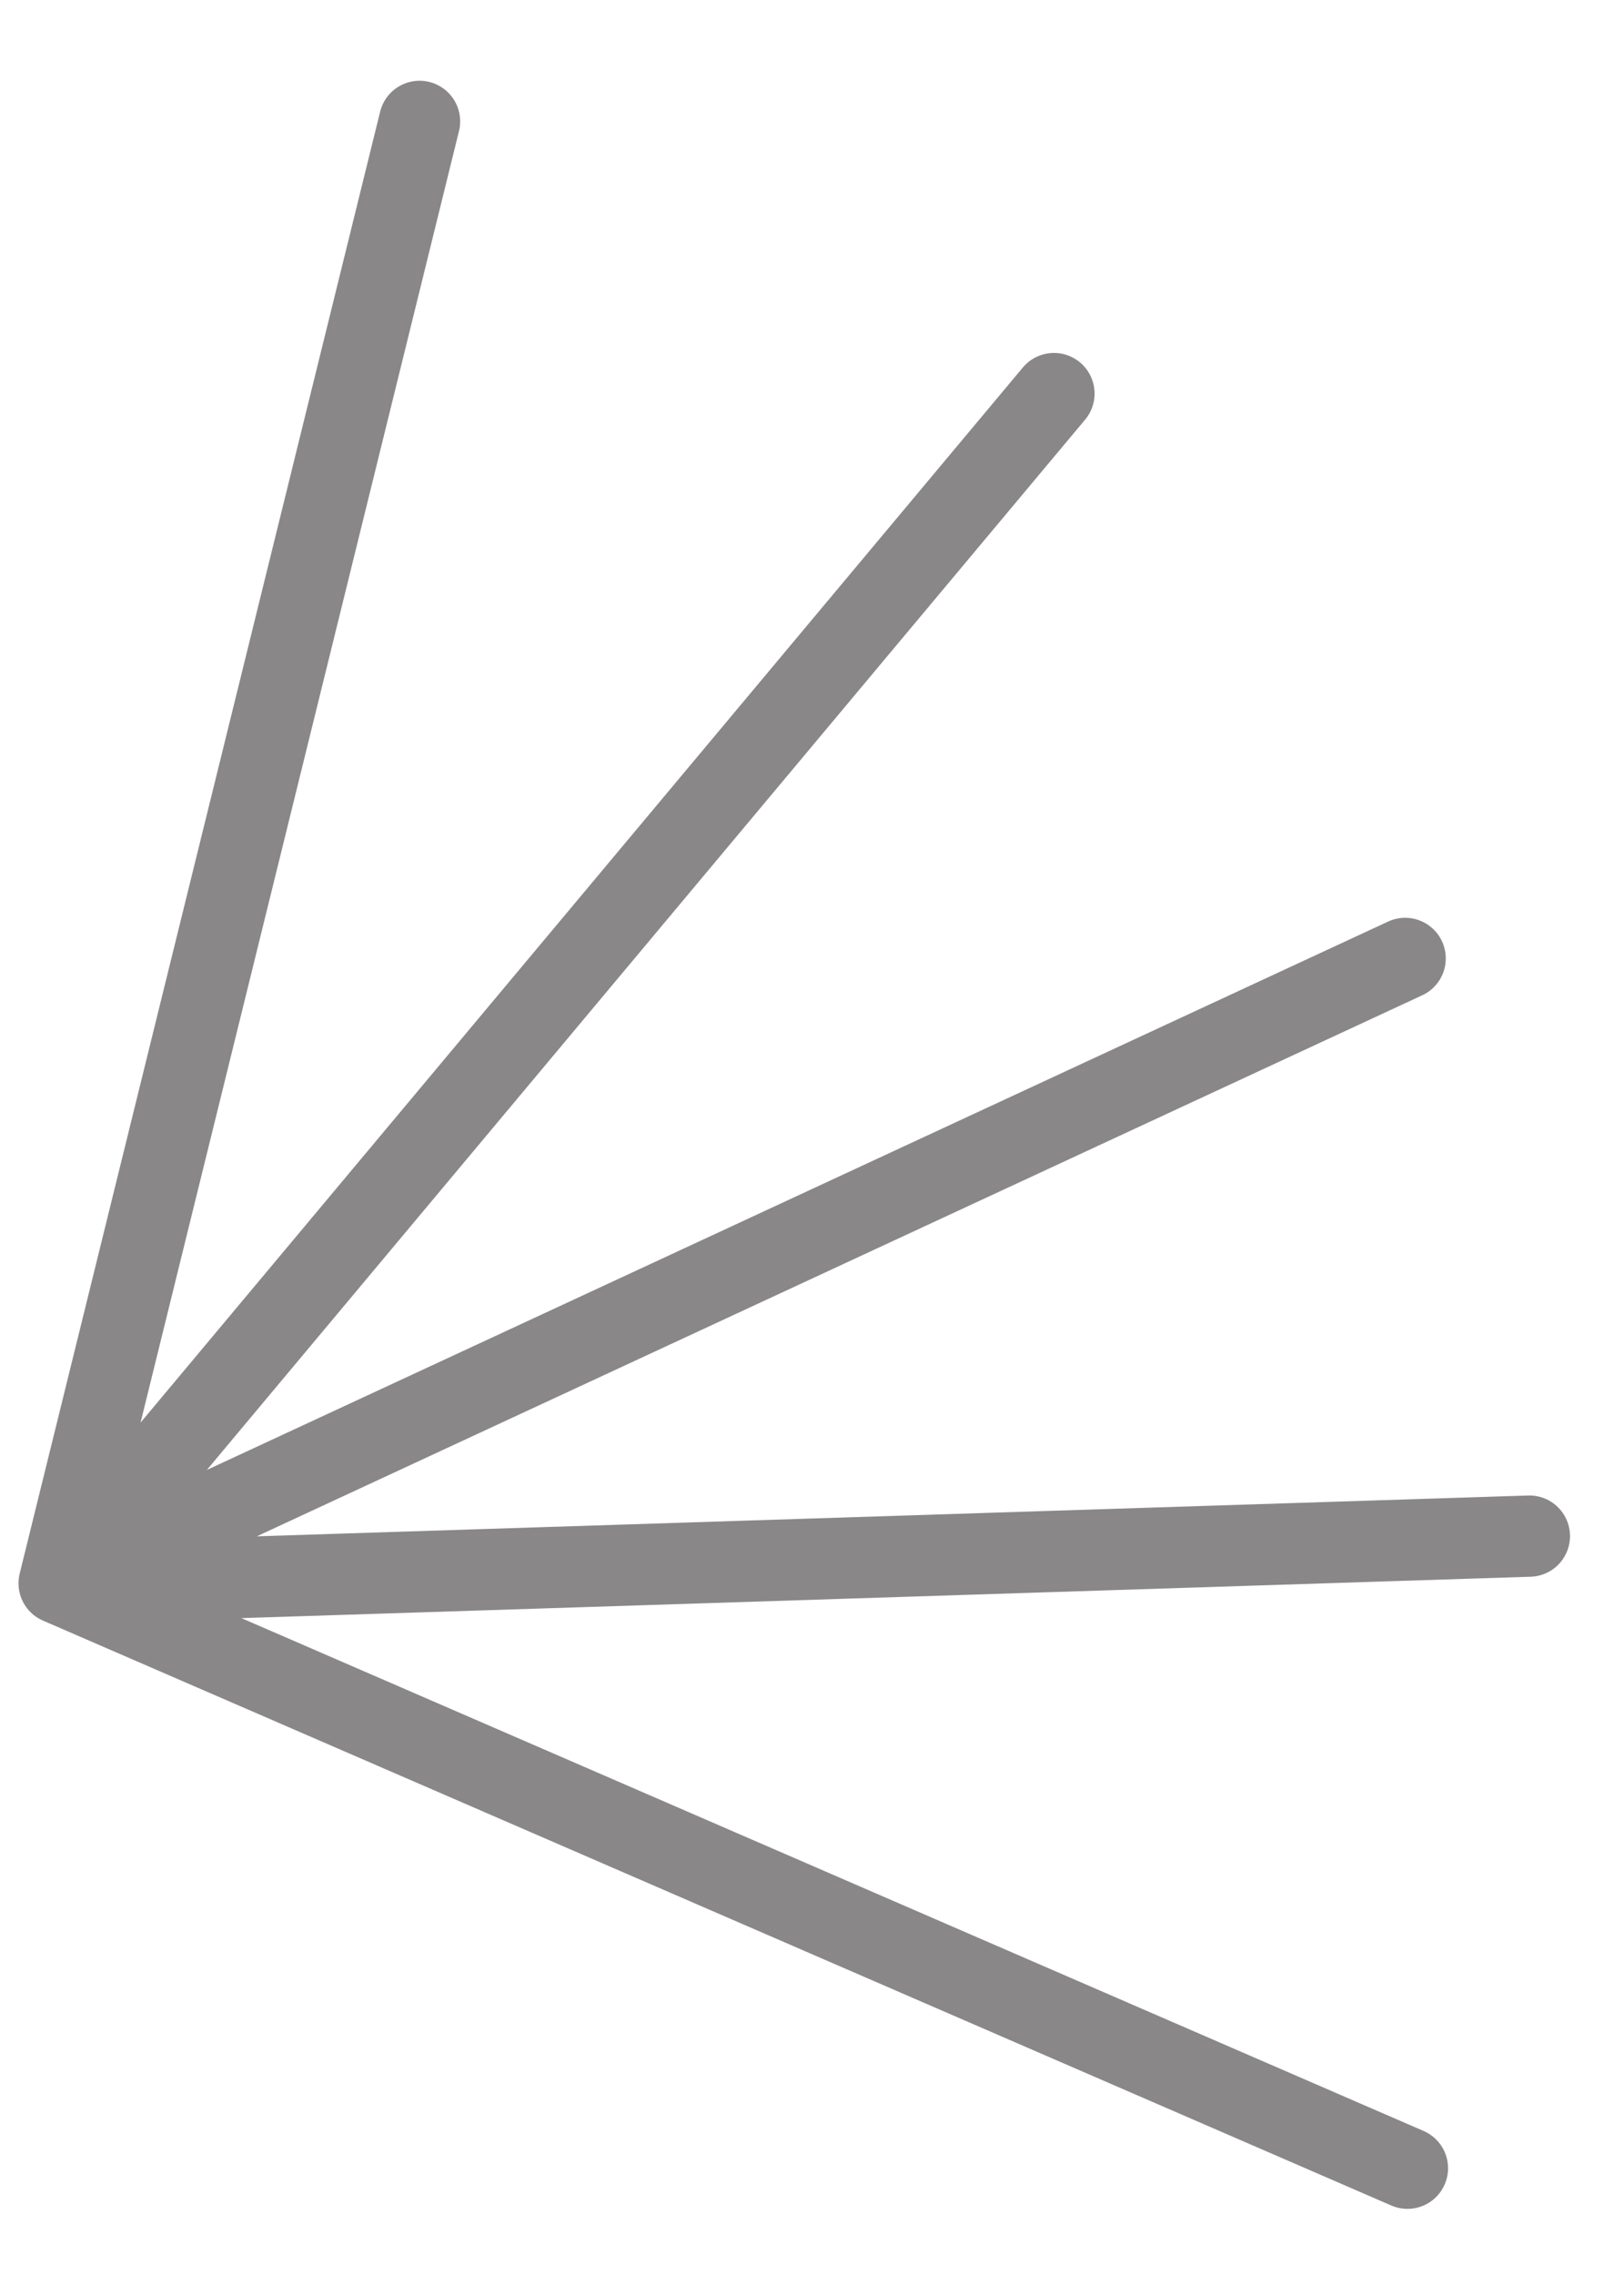 <svg width="20" height="28" viewBox="0 0 20 28" fill="none" xmlns="http://www.w3.org/2000/svg">
<path d="M5.167 1.494L0.728 19.487M0.728 19.487L12.98 4.844M0.728 19.487L17.305 11.796M0.728 19.487L18.835 18.906M0.728 19.487L17.333 26.686" stroke="#898787" stroke-linecap="round"/>
</svg>
